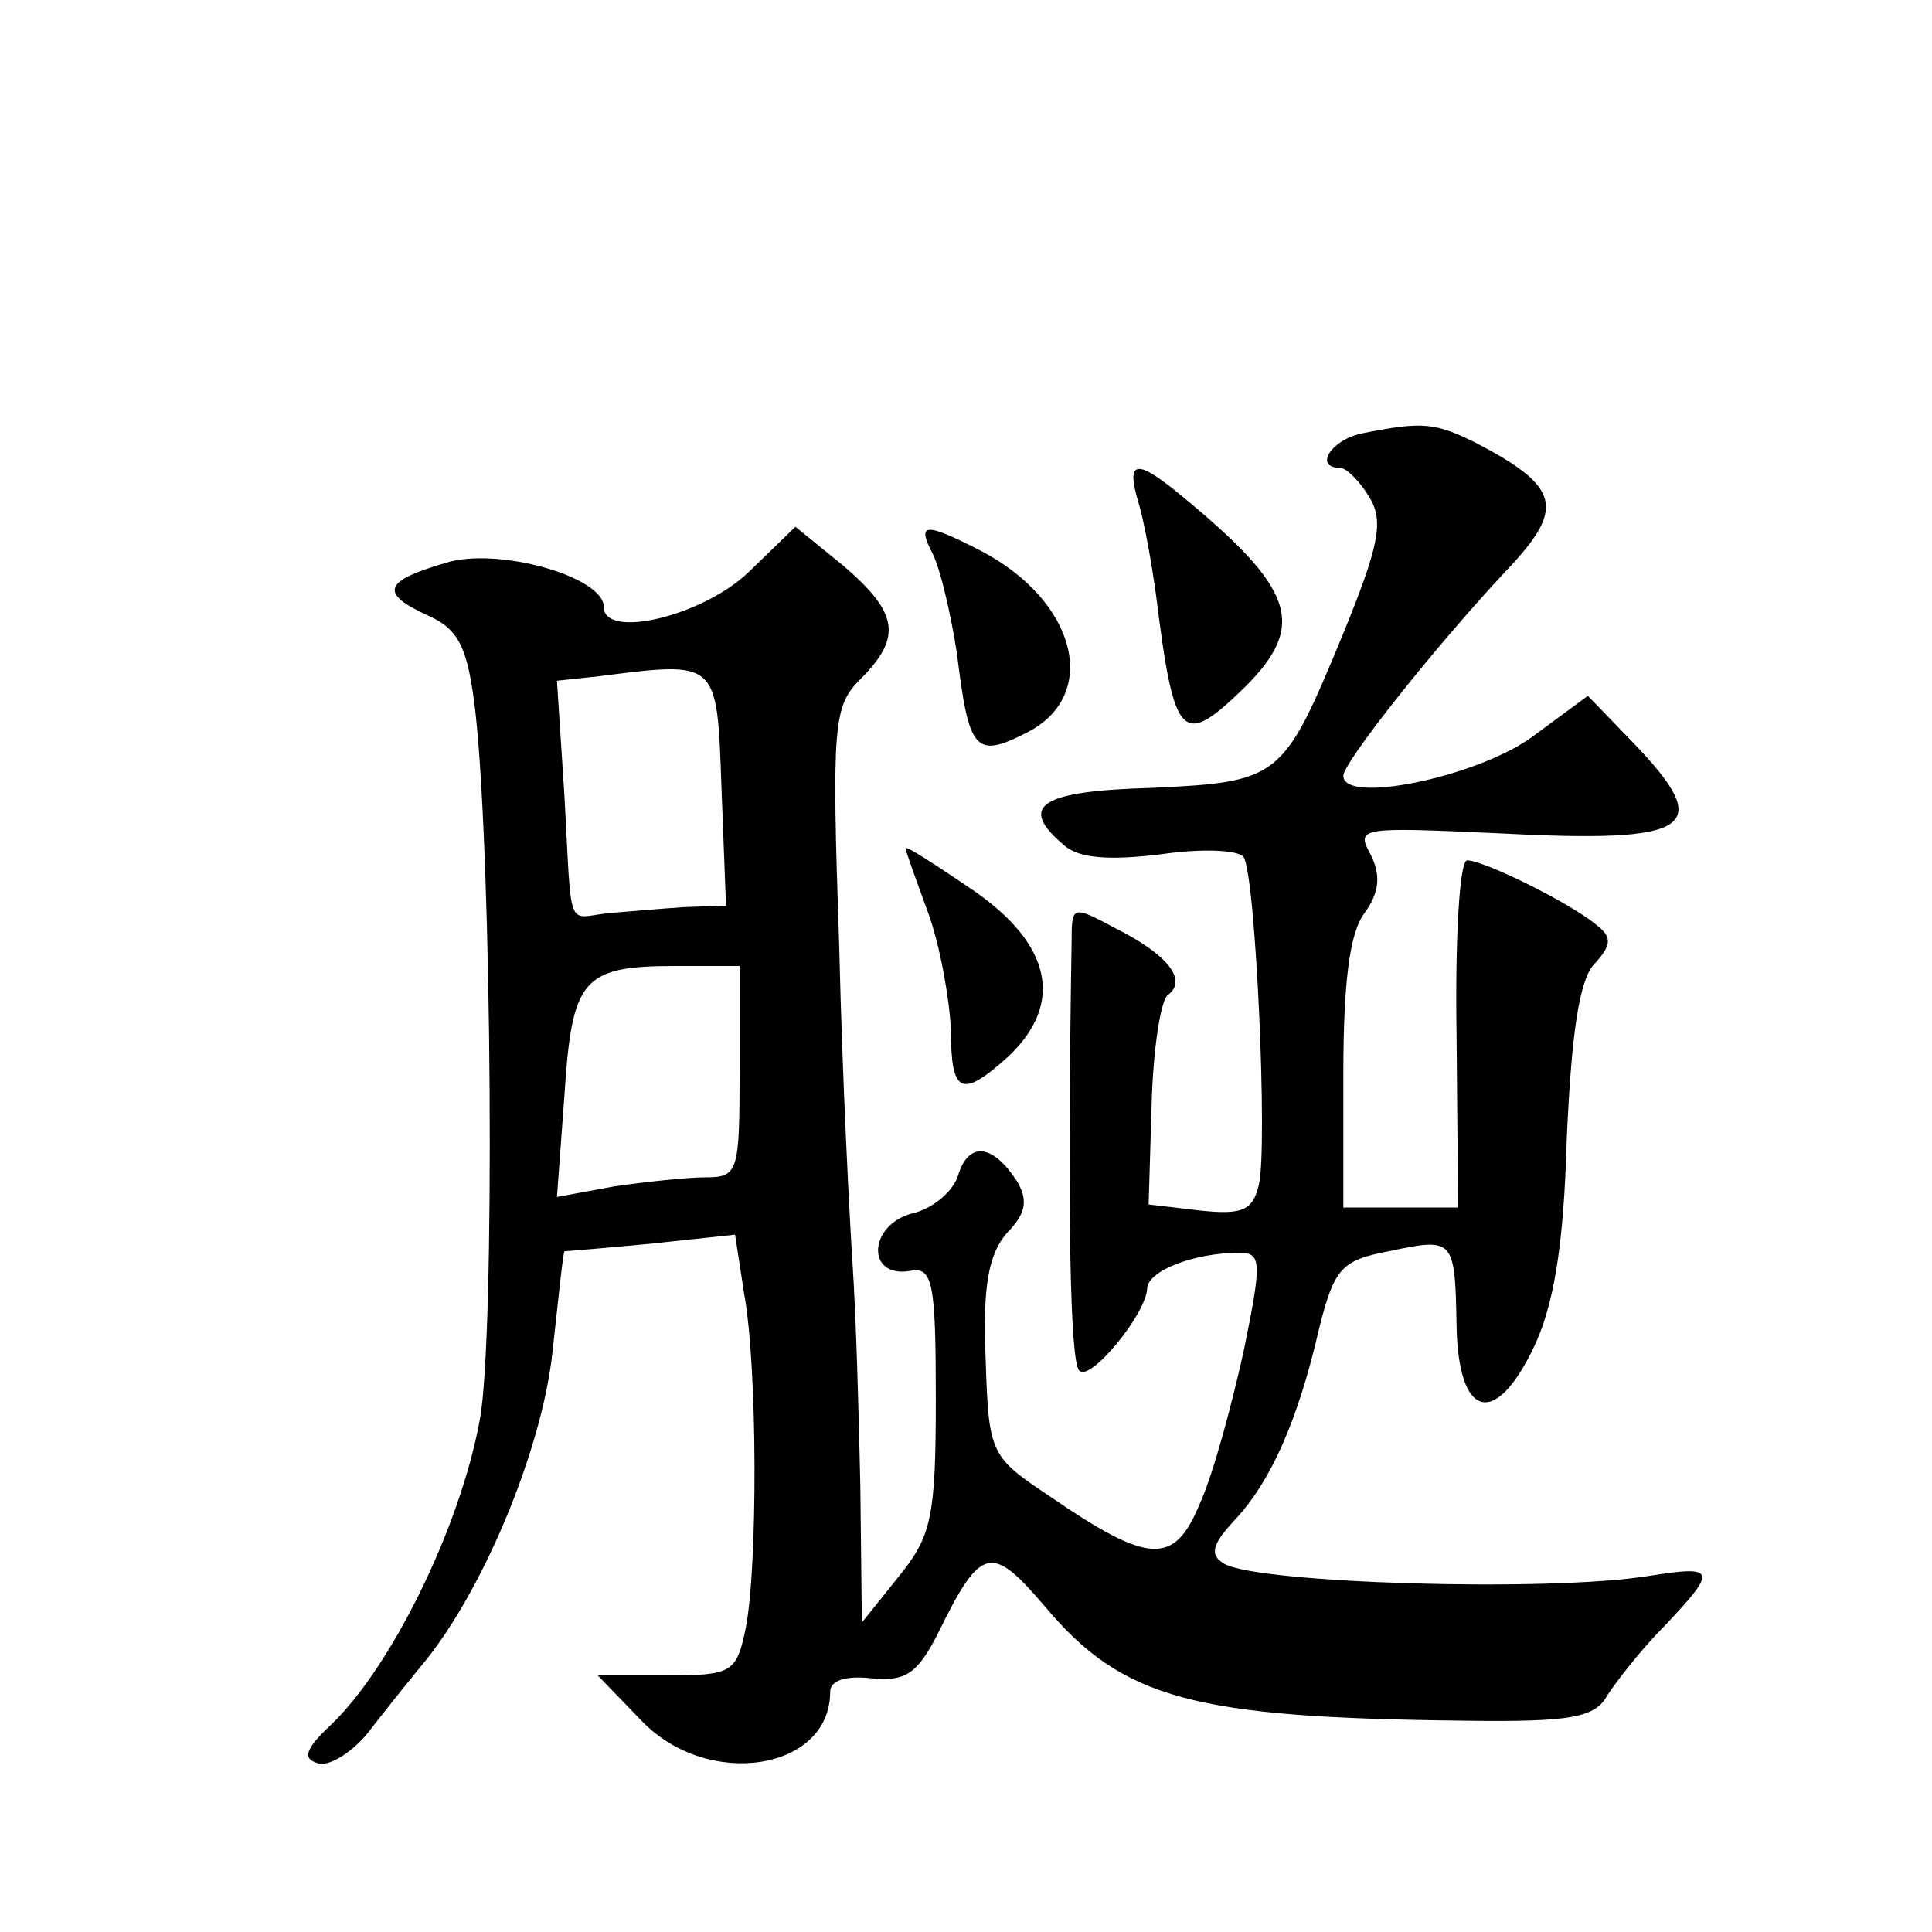 <?xml version="1.0" standalone="no"?>
<!DOCTYPE svg PUBLIC "-//W3C//DTD SVG 20010904//EN"
 "http://www.w3.org/TR/2001/REC-SVG-20010904/DTD/svg10.dtd">
<svg version="1.0" xmlns="http://www.w3.org/2000/svg"
 width="128pt" height="128pt" viewBox="0 0 128 128"
 preserveAspectRatio="xMidYMid meet">
<g transform="translate(0,128) scale(0.1,-0.1)"
fill="#0" stroke="none">
<path d="M903 993 c-21 -4 -33 -23 -15 -23 4 0 13 -9 19 -19 10 -16 7 -32 -18 -93
-39 -94 -41 -96 -126 -100 -74 -2 -89 -12 -58 -38 10 -9 31 -10 64 -6 27 4 52 3
55 -2 8 -13 16 -193 10 -217 -4 -17 -11 -20 -39 -17 l-34 4 2 67 c1 36 6 69 11
72 13 10 -1 27 -35 44 -28 15 -29 15 -29 -7 -3 -184 -1 -280 5 -286 7 -8 44 37
45 54 0 12 31 24 61 24 15 0 15 -6 3 -65 -8 -36 -20 -81 -29 -101 -17 -41 -33 -41
-100 5 -39 26 -40 28 -42 91 -2 48 2 69 14 83 13 13 14 22 7 34 -16 25 -32 27 -39
5 -3 -11 -17 -23 -31 -26 -29 -8 -30 -43 -1 -38 15 3 17 -8 17 -85 0 -79 -3 -91
-25 -118 l-24 -30 -1 90 c-1 50 -3 115 -5 145 -2 30 -7 126 -9 213 -5 147 -4 159
14 177 28 28 25 44 -11 75 l-32 26 -31 -30 c-30 -29 -96 -45 -96 -23 0 20 -71 40
-105 29 -41 -12 -44 -20 -11 -35 20 -9 26 -21 31 -64 11 -98 13 -413 3 -468 -13
-72 -59 -165 -99 -203 -16 -15 -19 -22 -9 -25 7 -3 22 6 33 19 10 13 26 33 35 44
41 48 81 144 88 209 4 36 7 66 8 67 0 0 26 2 57 5 l56 6 6 -39 c9 -49 9 -182 1
-222 -6 -29 -9 -31 -52 -31 l-46 0 29 -30 c44 -46 125 -33 125 19 0 8 11 11 28
9 22 -2 30 3 44 31 28 57 35 58 70 17 52 -62 99 -74 278 -76 71 -1 87 2 95 17 6
9 22 30 38 46 35 37 34 40 -10 33 -67 -11 -260 -5 -282 8 -10 6 -8 13 8 30 23 25
41 65 55 126 10 40 15 45 46 51 43 9 44 9 45 -49 1 -61 25 -69 51 -15 13 27 20
66 22 138 3 68 8 105 18 116 12 13 12 18 2 26 -18 15 -75 43 -86 43 -5 0 -8 -52
-7 -115 l1 -115 -38 0 -38 0 0 88 c0 60 4 94 14 107 10 14 11 25 4 39 -10 18 -6
18 83 14 132 -7 146 3 90 61 l-29 30 -38 -28 c-37 -26 -124 -44 -124 -25 0 9 62
87 108 136 39 41 36 55 -19 84 -28 14 -36 15 -76 7z m-425 -235 l3 -78 -28 -1 c-15
-1 -38 -3 -50 -4 -28 -3 -24 -14 -29 77 l-5 77 28 3 c79 10 78 11 81 -74z m12 -188
c0 -66 -1 -70 -22 -70 -13 0 -40 -3 -61 -6 l-38 -7 5 68 c5 77 12 85 74 85 l42
0 0 -70z M754 948 c4 -13 9 -41 12 -63 12 -96 17 -101 59 -60 41 41 33 65 -44 128
-28 23 -35 22 -27 -5z M618 913 c5 -10 12 -40 16 -66 8 -65 12 -70 47 -52 48 25
32 87 -31 120 -37 19 -43 19 -32 -2z M600 718 c0 -2 7 -21 15 -43 8 -22 14 -57
15 -77 0 -43 7 -46 38 -18 37 35 29 74 -23 110 -25 17 -45 30 -45 28z"/>
</g>
</svg>
